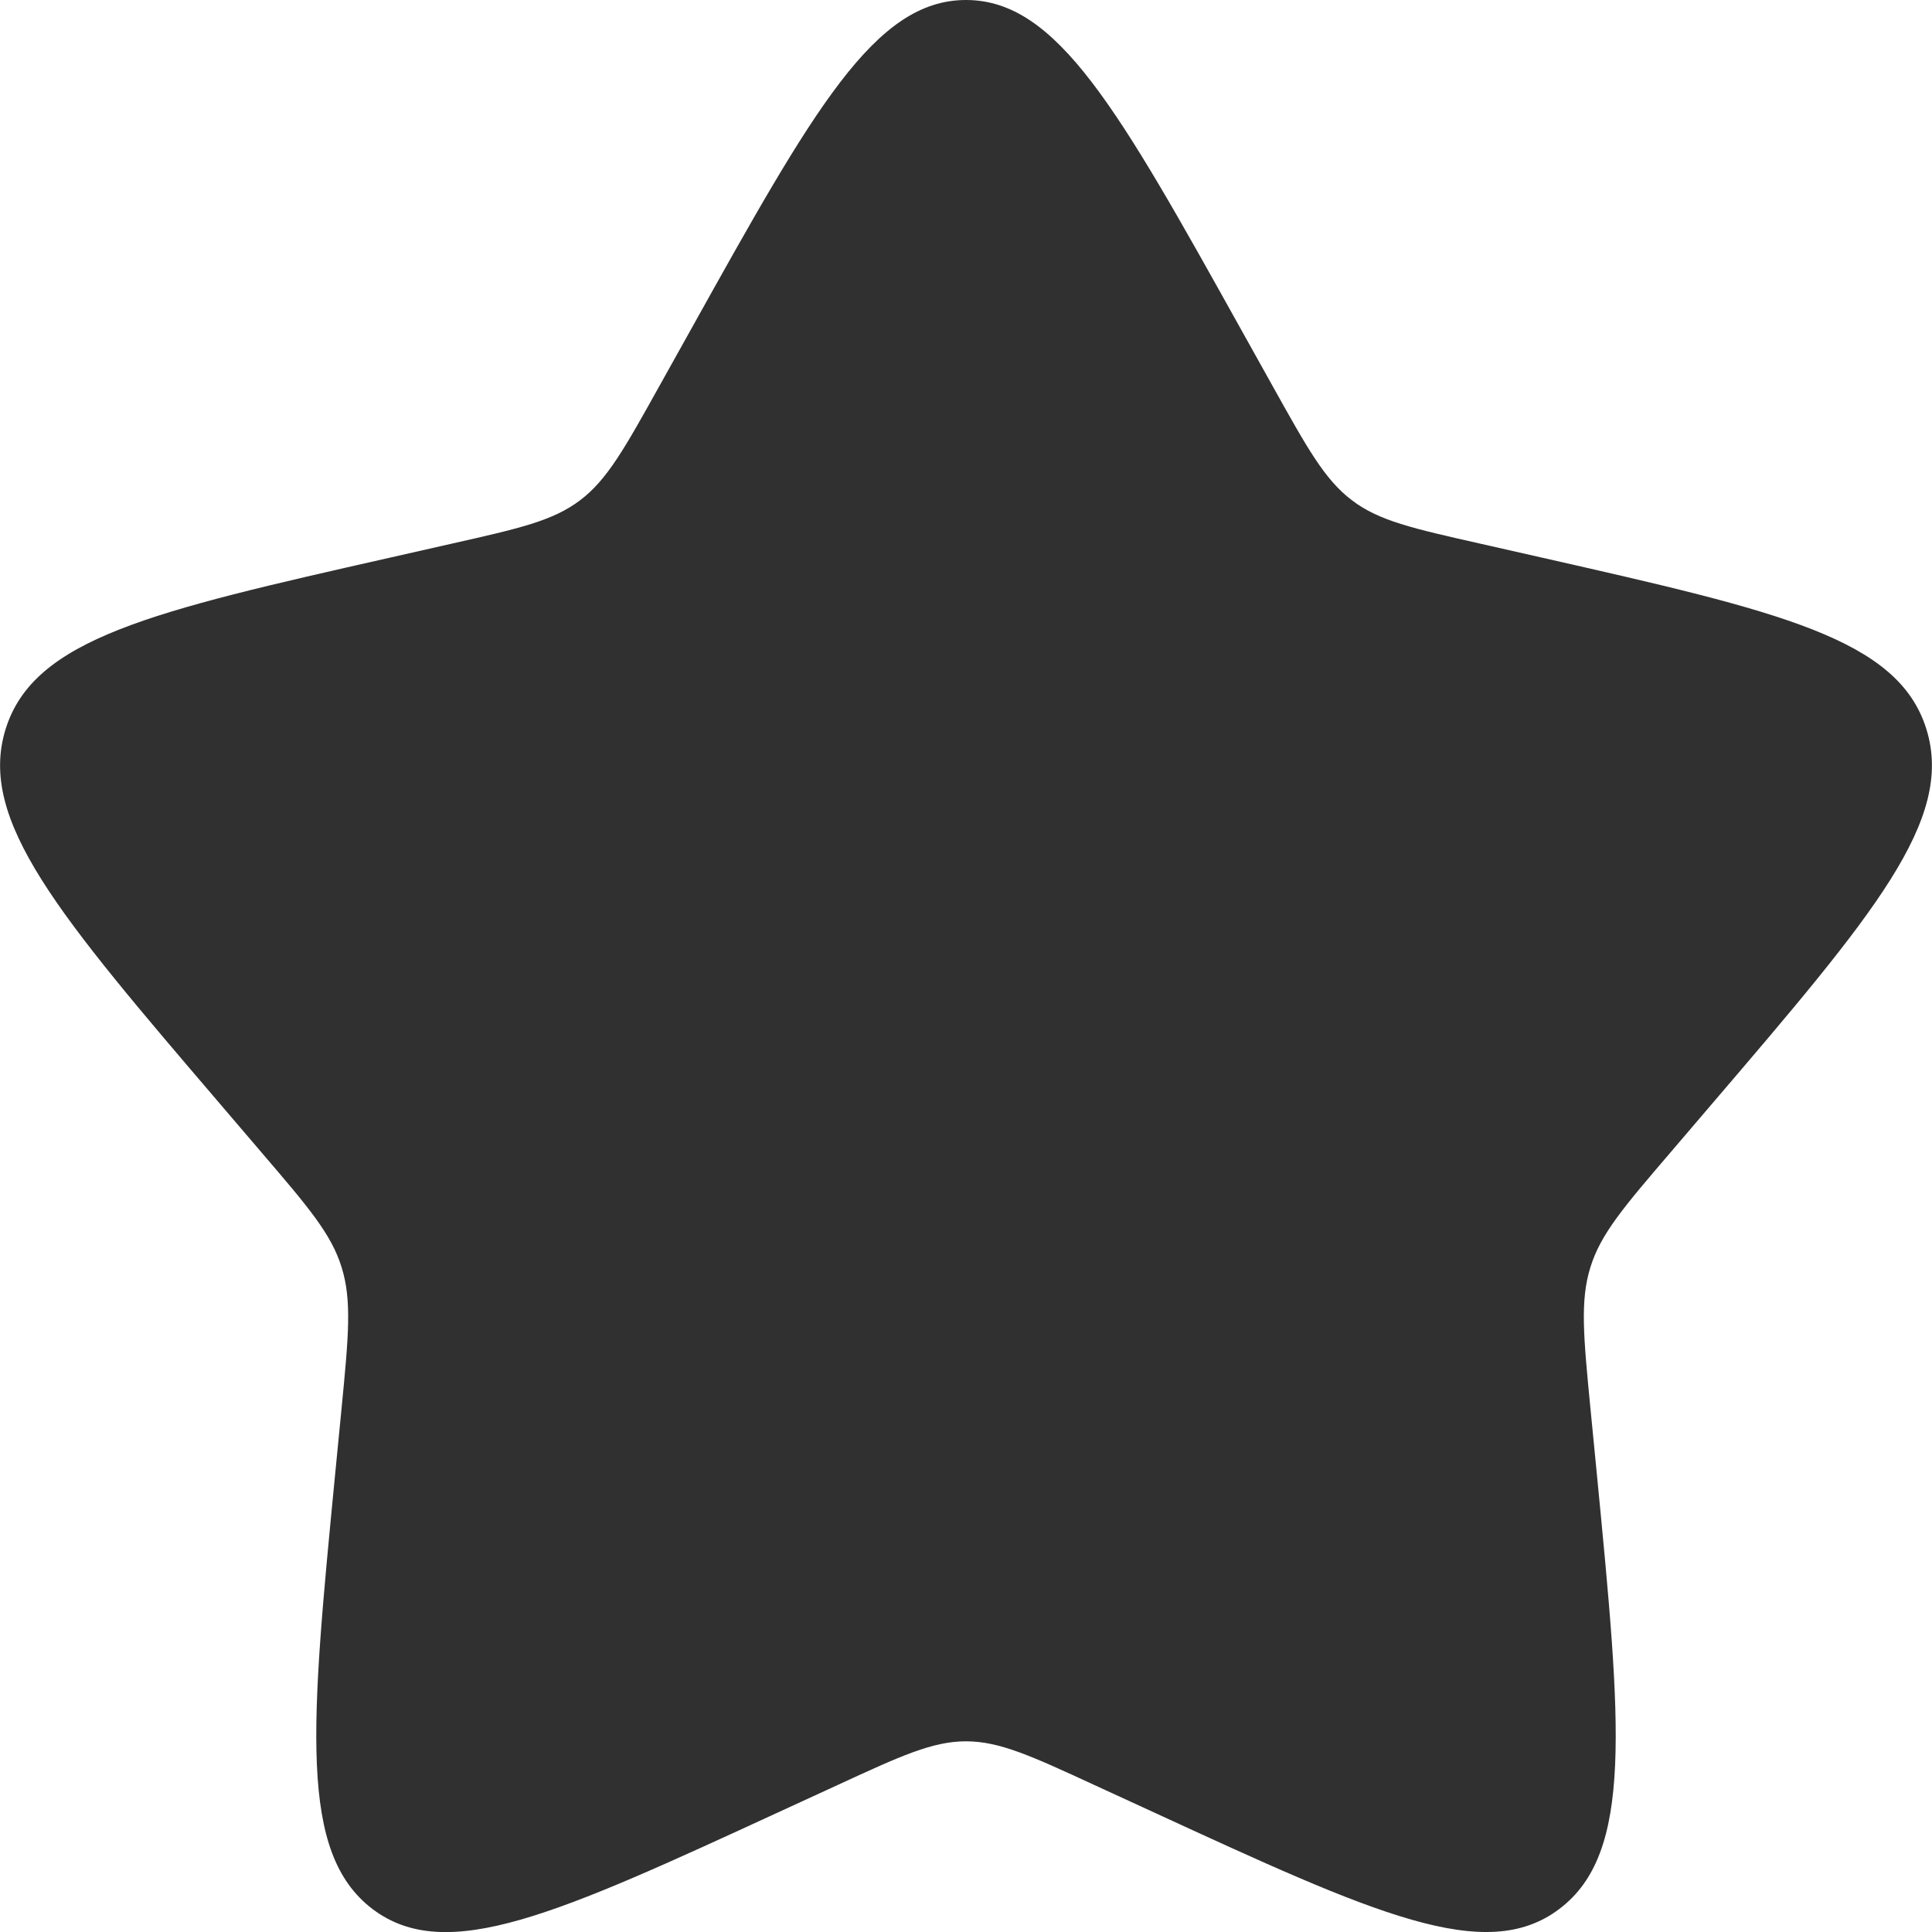 <svg width="10" height="10" viewBox="0 0 10 10" fill="none" xmlns="http://www.w3.org/2000/svg">
<path id="Vector" d="M3.577 1.704C4.21 0.568 4.527 0 5 0C5.473 0 5.79 0.568 6.423 1.704L6.587 1.998C6.767 2.321 6.857 2.483 6.997 2.589C7.137 2.696 7.312 2.735 7.662 2.814L7.98 2.886C9.21 3.165 9.825 3.304 9.971 3.774C10.117 4.244 9.698 4.735 8.86 5.715L8.643 5.969C8.405 6.247 8.285 6.387 8.232 6.559C8.178 6.731 8.196 6.917 8.232 7.289L8.265 7.627C8.392 8.936 8.455 9.59 8.072 9.88C7.689 10.171 7.113 9.906 5.962 9.376L5.664 9.239C5.337 9.088 5.173 9.013 5 9.013C4.827 9.013 4.663 9.088 4.336 9.239L4.038 9.376C2.887 9.906 2.311 10.171 1.928 9.881C1.545 9.59 1.608 8.936 1.735 7.627L1.768 7.289C1.804 6.917 1.822 6.731 1.768 6.559C1.715 6.387 1.595 6.247 1.357 5.969L1.14 5.715C0.302 4.735 -0.117 4.245 0.029 3.774C0.175 3.304 0.79 3.164 2.02 2.886L2.338 2.814C2.688 2.735 2.862 2.696 3.003 2.589C3.143 2.483 3.233 2.321 3.413 1.998L3.577 1.704Z" fill="#303030"/>
</svg>
